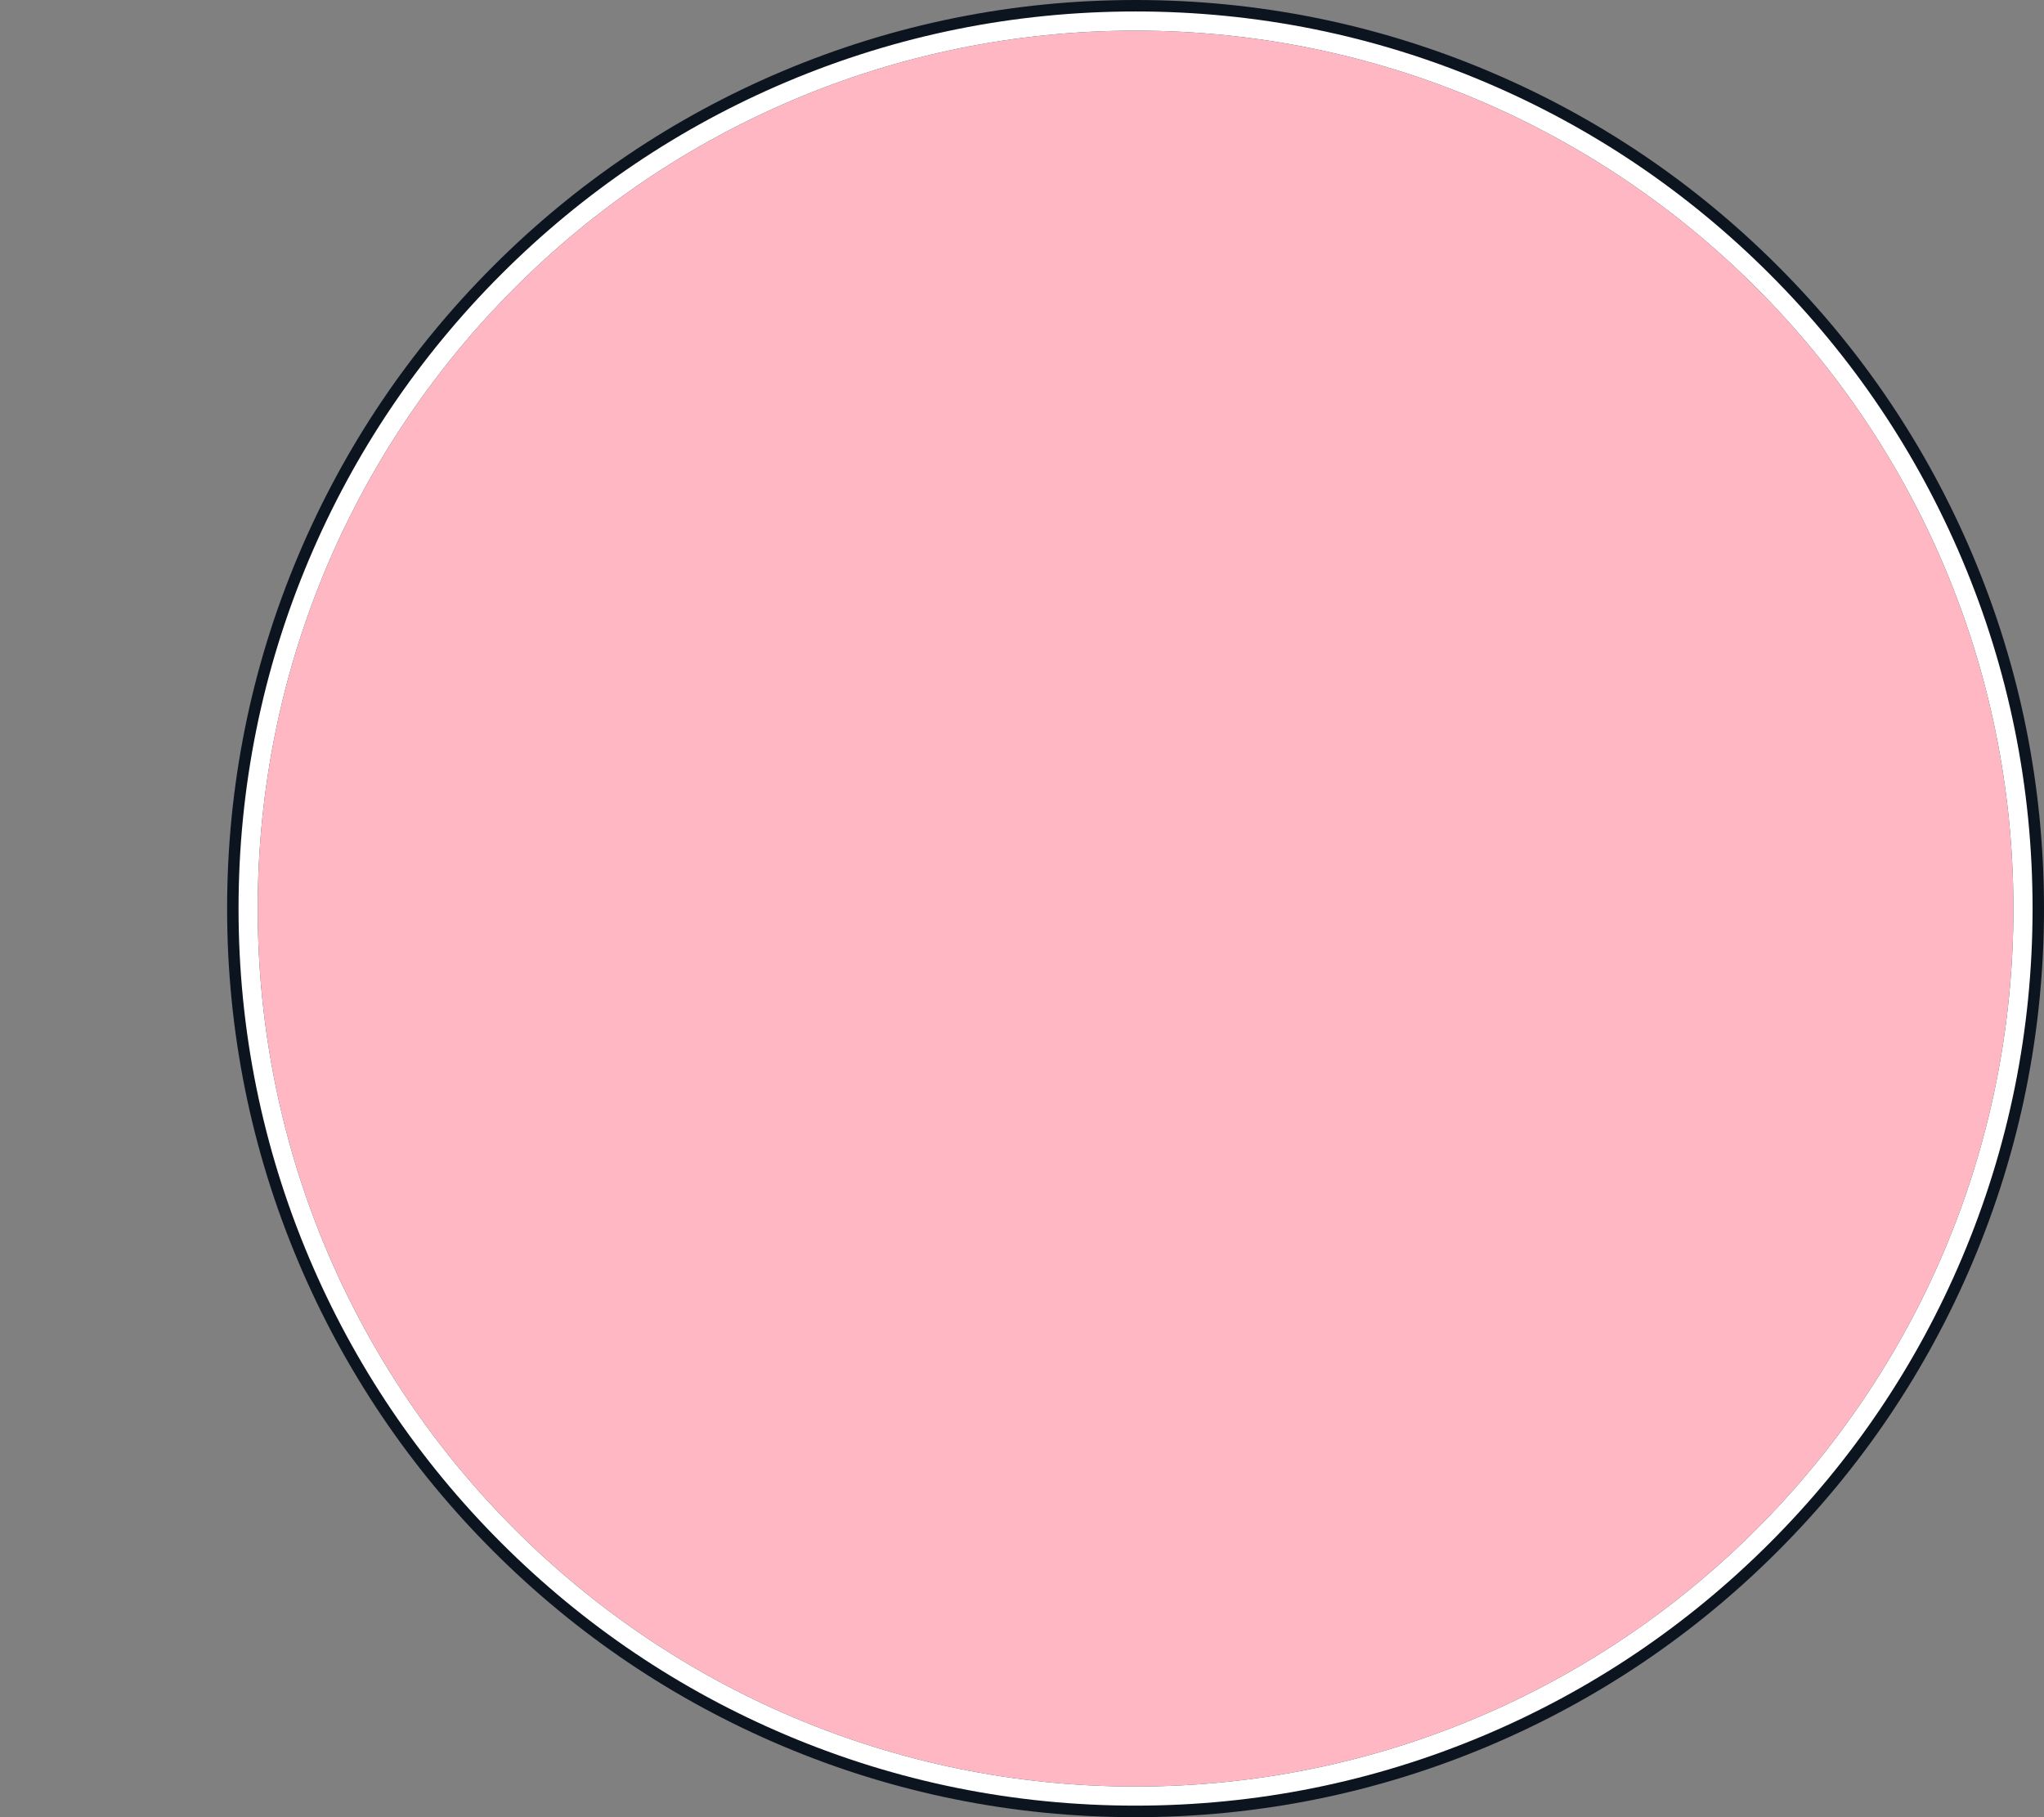 <?xml version="1.0" encoding="UTF-8"?>
<svg id="_圖層_1" data-name="圖層 1" xmlns="http://www.w3.org/2000/svg" viewBox="0 0 540 480">
  <rect x="0" y="0" width="540" height="480" fill="#808080" stroke="none"/>
  <defs>
    <style>
      .cls-1 {
        fill: #0c151f;
      }

      .cls-1, .cls-2, .cls-3 {
        stroke-width: 0px;
      }

      .cls-2 {
        fill: #fff;
      }

      .cls-3 {
        fill: #ffb8c3;
      }
    </style>
  </defs>
  <path class="cls-3" d="M300,475.95c-63.03,0-122.28-24.54-166.85-69.11-44.57-44.57-69.11-103.82-69.11-166.85s24.54-122.28,69.11-166.85C177.72,28.59,236.97,4.05,300,4.05s122.28,24.54,166.85,69.11c44.57,44.57,69.12,103.82,69.12,166.85s-24.55,122.28-69.12,166.85c-44.57,44.56-103.82,69.11-166.85,69.11Z"/>
  <path class="cls-1" d="M300,8.09c128.09,0,231.92,103.83,231.92,231.91s-103.84,231.91-231.92,231.91-231.92-103.83-231.92-231.91S171.91,8.09,300,8.09M300,0c-32.39,0-63.82,6.35-93.42,18.86-28.58,12.09-54.25,29.39-76.28,51.43-22.04,22.04-39.34,47.7-51.43,76.28-12.52,29.6-18.87,61.03-18.87,93.43s6.35,63.83,18.87,93.43c12.09,28.58,29.39,54.25,51.43,76.28,22.04,22.04,47.7,39.34,76.28,51.43,29.59,12.52,61.02,18.86,93.42,18.86s63.82-6.35,93.42-18.86c28.58-12.09,54.25-29.39,76.28-51.43,22.04-22.04,39.34-47.7,51.43-76.28,12.52-29.6,18.87-61.03,18.87-93.43s-6.35-63.83-18.87-93.43c-12.09-28.58-29.39-54.25-51.43-76.28-22.04-22.04-47.7-39.34-76.28-51.43C363.82,6.35,332.39,0,300,0h0Z"/>
  <path class="cls-2" d="M300,8.09c128.09,0,231.92,103.83,231.92,231.91s-103.84,231.91-231.92,231.91-231.92-103.83-231.92-231.91S171.91,8.09,300,8.09M300,3.03c-31.99,0-63.02,6.27-92.24,18.62-28.22,11.93-53.56,29.02-75.32,50.78-21.76,21.76-38.85,47.1-50.79,75.32-12.36,29.22-18.63,60.25-18.63,92.24s6.27,63.02,18.63,92.24c11.94,28.22,29.02,53.56,50.79,75.32,21.76,21.76,47.1,38.84,75.32,50.78,29.22,12.36,60.25,18.62,92.24,18.62s63.02-6.27,92.24-18.62c28.22-11.93,53.56-29.02,75.32-50.78,21.76-21.76,38.85-47.1,50.79-75.32,12.36-29.22,18.63-60.25,18.63-92.24s-6.27-63.02-18.63-92.24c-11.94-28.22-29.02-53.56-50.79-75.32-21.76-21.76-47.1-38.84-75.32-50.78-29.22-12.36-60.25-18.62-92.24-18.62h0Z"/>
</svg>
